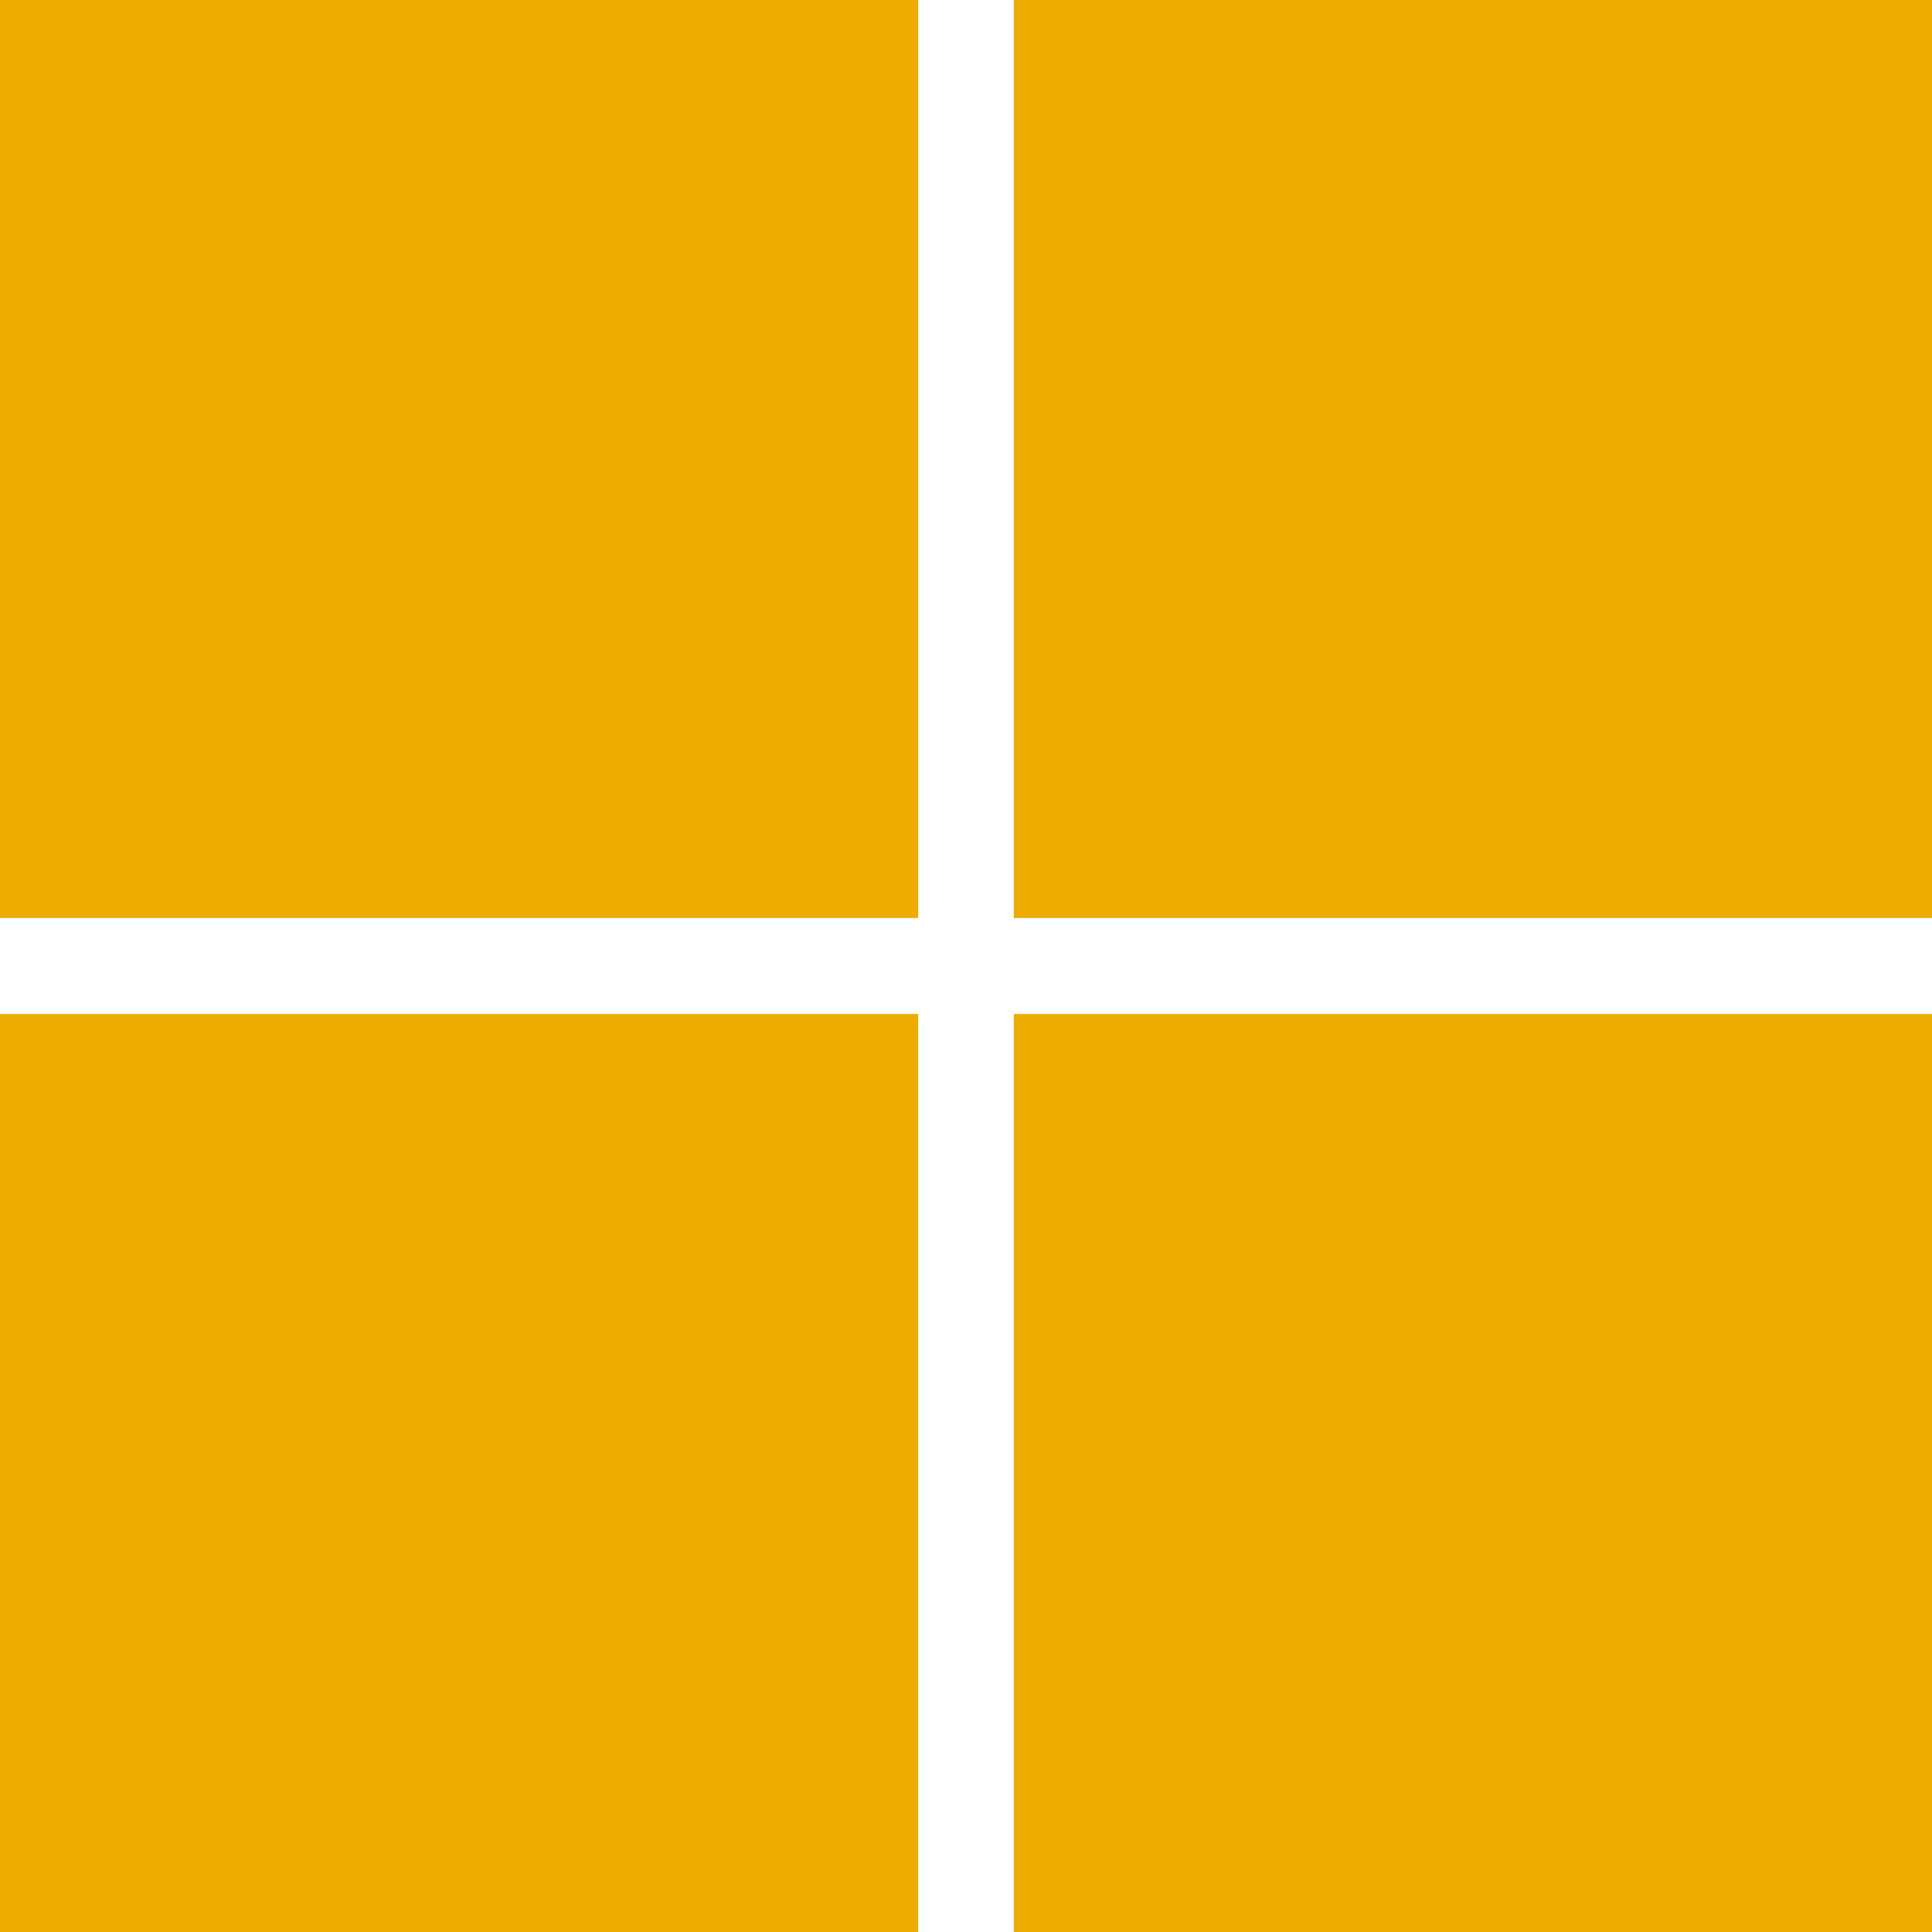 <svg xmlns="http://www.w3.org/2000/svg" fill="#ecac00" viewBox="-187.5 530.5 500 500"><path d="M50.129 768.084H-187.5V530.5H50.129v237.584zM312.5 768.084H74.872V530.5H312.5v237.584zM50.123 1030.5H-187.5V792.916H50.123V1030.5zM312.5 1030.5H74.872V792.916H312.5V1030.5z"/></svg>